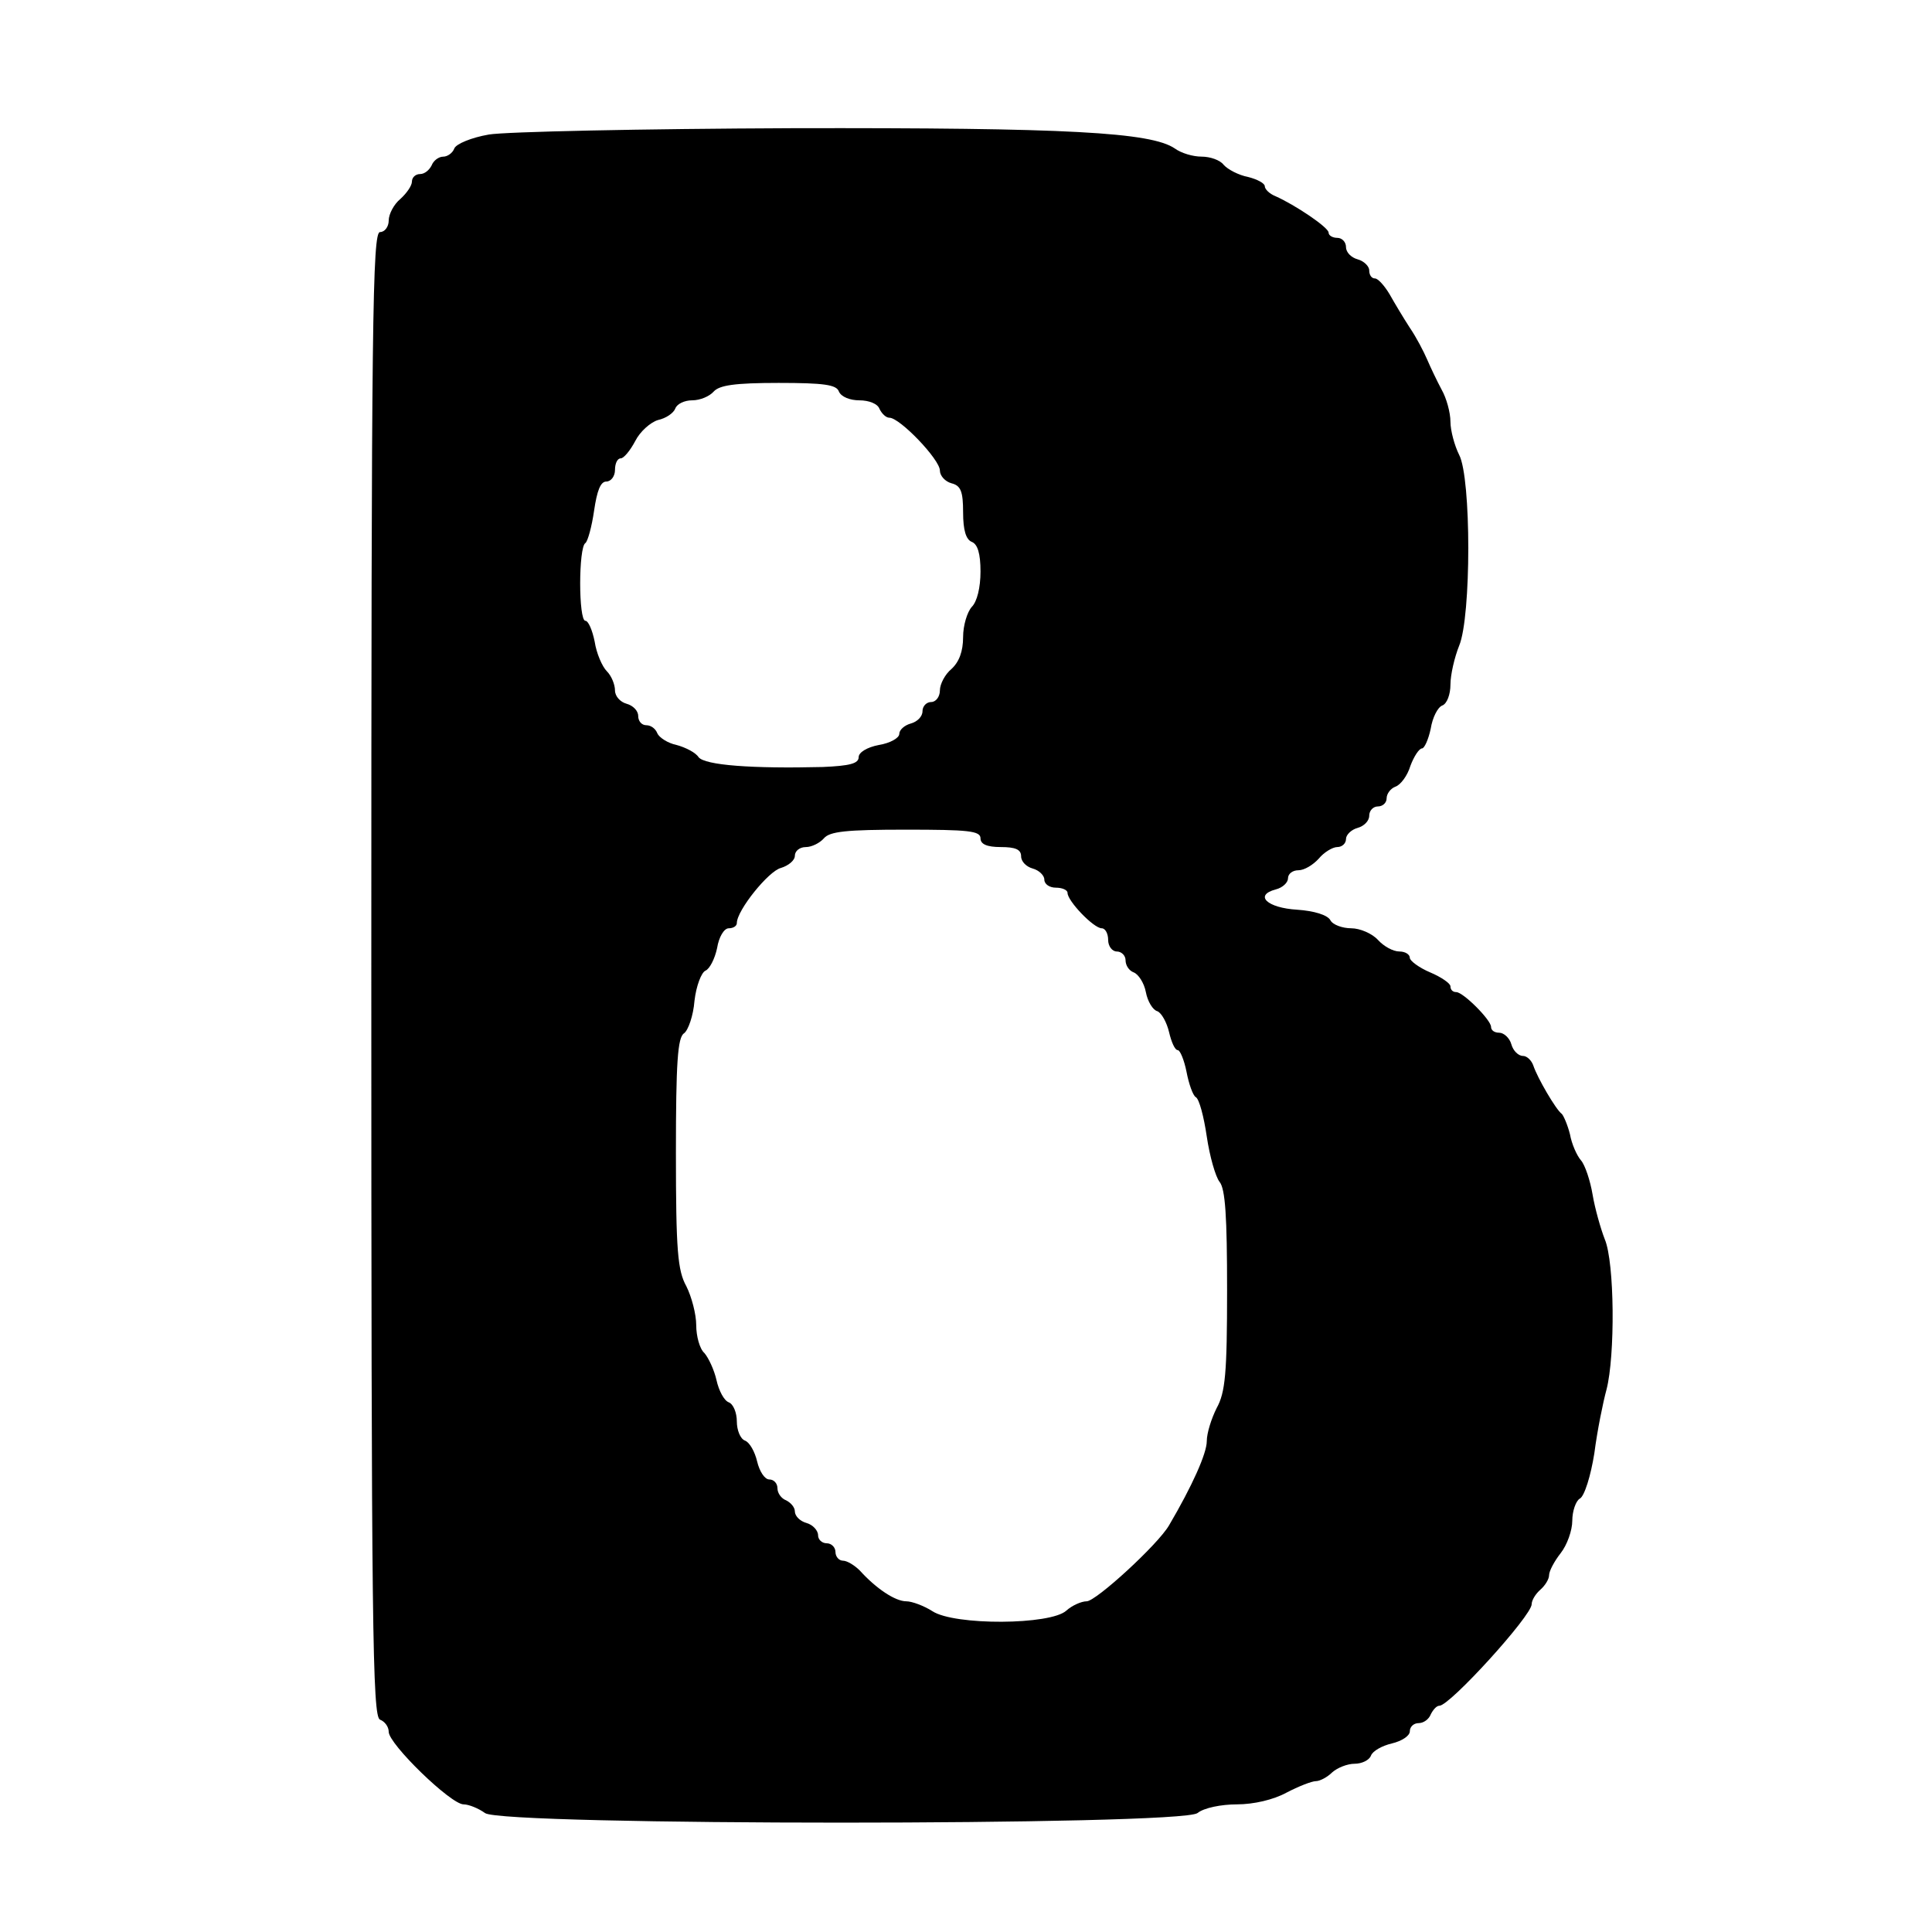 <?xml version="1.0" standalone="no"?>
<!DOCTYPE svg PUBLIC "-//W3C//DTD SVG 20010904//EN"
 "http://www.w3.org/TR/2001/REC-SVG-20010904/DTD/svg10.dtd">
<svg version="1.0" xmlns="http://www.w3.org/2000/svg"
 width="333pt" height="333pt" viewBox="0 0 333 333"
 preserveAspectRatio="xMidYMid meet">
<g transform="translate(0,333) scale(0.1,-0.1)"
fill="#000000" stroke="none">
<path d="M842 3098 c-29 -5 -56 -16 -59 -24 -3 -8 -12 -14 -19 -14 -8 0 -17
-7 -20 -15 -4 -8 -12 -15 -20 -15 -8 0 -14 -6 -14 -13 0 -7 -9 -20 -20 -30
-11 -9 -20 -26 -20 -37 0 -11 -7 -20 -15 -20 -13 0 -15 -149 -15 -1279 0
-1128 2 -1280 15 -1285 8 -3 15 -12 15 -21 0 -21 107 -125 129 -125 9 0 26 -7
37 -15 29 -22 1199 -22 1228 0 11 9 41 15 68 15 29 0 63 8 85 20 21 11 44 20
51 20 7 0 20 7 28 15 9 8 26 15 39 15 12 0 25 6 28 14 3 8 19 17 36 21 17 4
31 13 31 21 0 8 7 14 15 14 9 0 18 7 21 15 4 8 10 15 15 15 18 0 159 155 159
175 0 7 7 18 15 25 8 7 15 18 15 25 0 7 9 24 20 38 11 14 20 39 20 56 0 16 6
34 13 38 8 4 19 40 25 78 5 39 15 88 21 110 15 58 14 219 -3 259 -7 18 -17 53
-21 77 -4 24 -13 51 -20 59 -7 8 -16 28 -19 45 -4 16 -11 32 -14 35 -10 7 -42
62 -49 83 -3 9 -11 17 -18 17 -8 0 -17 9 -20 20 -3 11 -13 20 -21 20 -8 0 -14
4 -14 10 0 12 -48 60 -60 60 -6 0 -10 4 -10 10 0 5 -16 16 -35 24 -19 8 -35
20 -35 25 0 6 -8 11 -18 11 -11 0 -27 9 -37 20 -10 11 -31 20 -46 20 -15 0
-32 6 -36 14 -5 9 -28 16 -57 18 -52 3 -75 25 -37 35 12 3 21 12 21 19 0 8 8
14 18 14 10 0 25 9 35 20 9 11 24 20 32 20 8 0 15 6 15 14 0 7 9 16 20 19 11
3 20 12 20 21 0 9 7 16 15 16 8 0 15 6 15 14 0 8 7 17 15 20 9 3 21 19 26 36
6 16 15 30 20 30 4 0 11 15 15 34 3 19 12 37 20 40 8 3 14 19 14 36 0 17 7 47
15 67 21 50 21 289 0 329 -8 16 -15 42 -15 57 0 16 -7 41 -15 55 -8 15 -19 38
-25 52 -6 14 -19 39 -30 55 -11 17 -26 42 -35 58 -9 15 -20 27 -25 27 -6 0
-10 6 -10 14 0 7 -9 16 -20 19 -11 3 -20 12 -20 21 0 9 -7 16 -15 16 -8 0 -15
4 -15 9 0 9 -58 48 -92 63 -10 4 -18 12 -18 17 0 5 -13 12 -29 16 -16 3 -35
13 -42 21 -6 8 -23 14 -38 14 -15 0 -35 6 -46 14 -41 28 -184 36 -659 35 -259
-1 -495 -6 -524 -11z m604 -443 c4 -9 19 -15 35 -15 17 0 32 -6 35 -15 4 -8
11 -15 17 -15 18 0 87 -72 87 -91 0 -9 9 -19 20 -22 16 -4 20 -14 20 -50 0
-31 5 -47 15 -51 10 -4 15 -20 15 -51 0 -28 -6 -52 -15 -61 -8 -9 -15 -32 -15
-52 0 -25 -7 -43 -20 -55 -11 -9 -20 -26 -20 -37 0 -11 -7 -20 -15 -20 -8 0
-15 -7 -15 -16 0 -9 -9 -18 -20 -21 -11 -3 -20 -11 -20 -18 0 -7 -16 -16 -35
-19 -21 -4 -35 -13 -35 -21 0 -11 -15 -15 -62 -17 -122 -3 -203 3 -214 17 -5
8 -23 17 -38 21 -15 3 -30 13 -33 20 -3 8 -11 14 -19 14 -8 0 -14 7 -14 16 0
9 -9 18 -20 21 -11 3 -20 13 -20 23 0 10 -6 25 -14 33 -8 8 -18 31 -21 51 -4
20 -11 36 -16 36 -12 0 -12 127 0 134 4 3 11 28 15 56 5 34 11 50 21 50 8 0
15 9 15 20 0 11 4 20 10 20 5 0 16 13 25 30 8 16 26 32 39 36 14 3 27 12 30
20 3 8 16 14 29 14 14 0 30 7 37 15 10 11 36 15 112 15 78 0 100 -3 104 -15z
m244 -770 c0 -10 11 -15 35 -15 25 0 35 -4 35 -16 0 -9 9 -18 20 -21 11 -3 20
-12 20 -19 0 -8 9 -14 20 -14 11 0 20 -4 20 -9 0 -14 45 -61 59 -61 6 0 11 -9
11 -20 0 -11 7 -20 15 -20 8 0 15 -7 15 -15 0 -9 6 -18 14 -21 8 -3 18 -18 21
-34 3 -16 12 -31 20 -33 7 -3 16 -19 20 -36 4 -17 10 -31 15 -31 4 0 11 -17
15 -37 4 -21 11 -41 16 -44 6 -3 14 -34 19 -68 5 -34 15 -69 22 -78 10 -12 13
-60 13 -187 0 -143 -3 -176 -18 -203 -9 -18 -17 -43 -17 -57 0 -21 -25 -77
-65 -145 -19 -33 -126 -131 -142 -131 -9 0 -25 -7 -35 -16 -27 -25 -193 -26
-231 -1 -14 9 -35 17 -45 17 -19 0 -52 22 -80 53 -9 9 -22 17 -29 17 -7 0 -13
7 -13 15 0 8 -7 15 -15 15 -8 0 -15 6 -15 14 0 8 -9 18 -20 21 -11 3 -20 12
-20 20 0 7 -7 15 -15 19 -8 3 -15 12 -15 21 0 8 -6 15 -14 15 -8 0 -17 14 -21
31 -4 17 -13 33 -21 36 -8 3 -14 18 -14 33 0 15 -6 30 -14 33 -8 3 -17 20 -21
38 -4 18 -14 39 -21 47 -8 7 -14 29 -14 48 0 19 -8 49 -17 67 -15 27 -18 61
-18 230 0 156 3 199 14 206 7 5 16 30 18 56 3 26 12 49 19 52 7 3 16 20 20 39
3 19 12 34 20 34 8 0 14 4 14 9 0 22 55 90 76 95 13 4 24 13 24 21 0 8 8 15
19 15 10 0 24 7 31 15 10 12 39 15 141 15 108 0 129 -2 129 -15z"/>
</g>
</svg>
